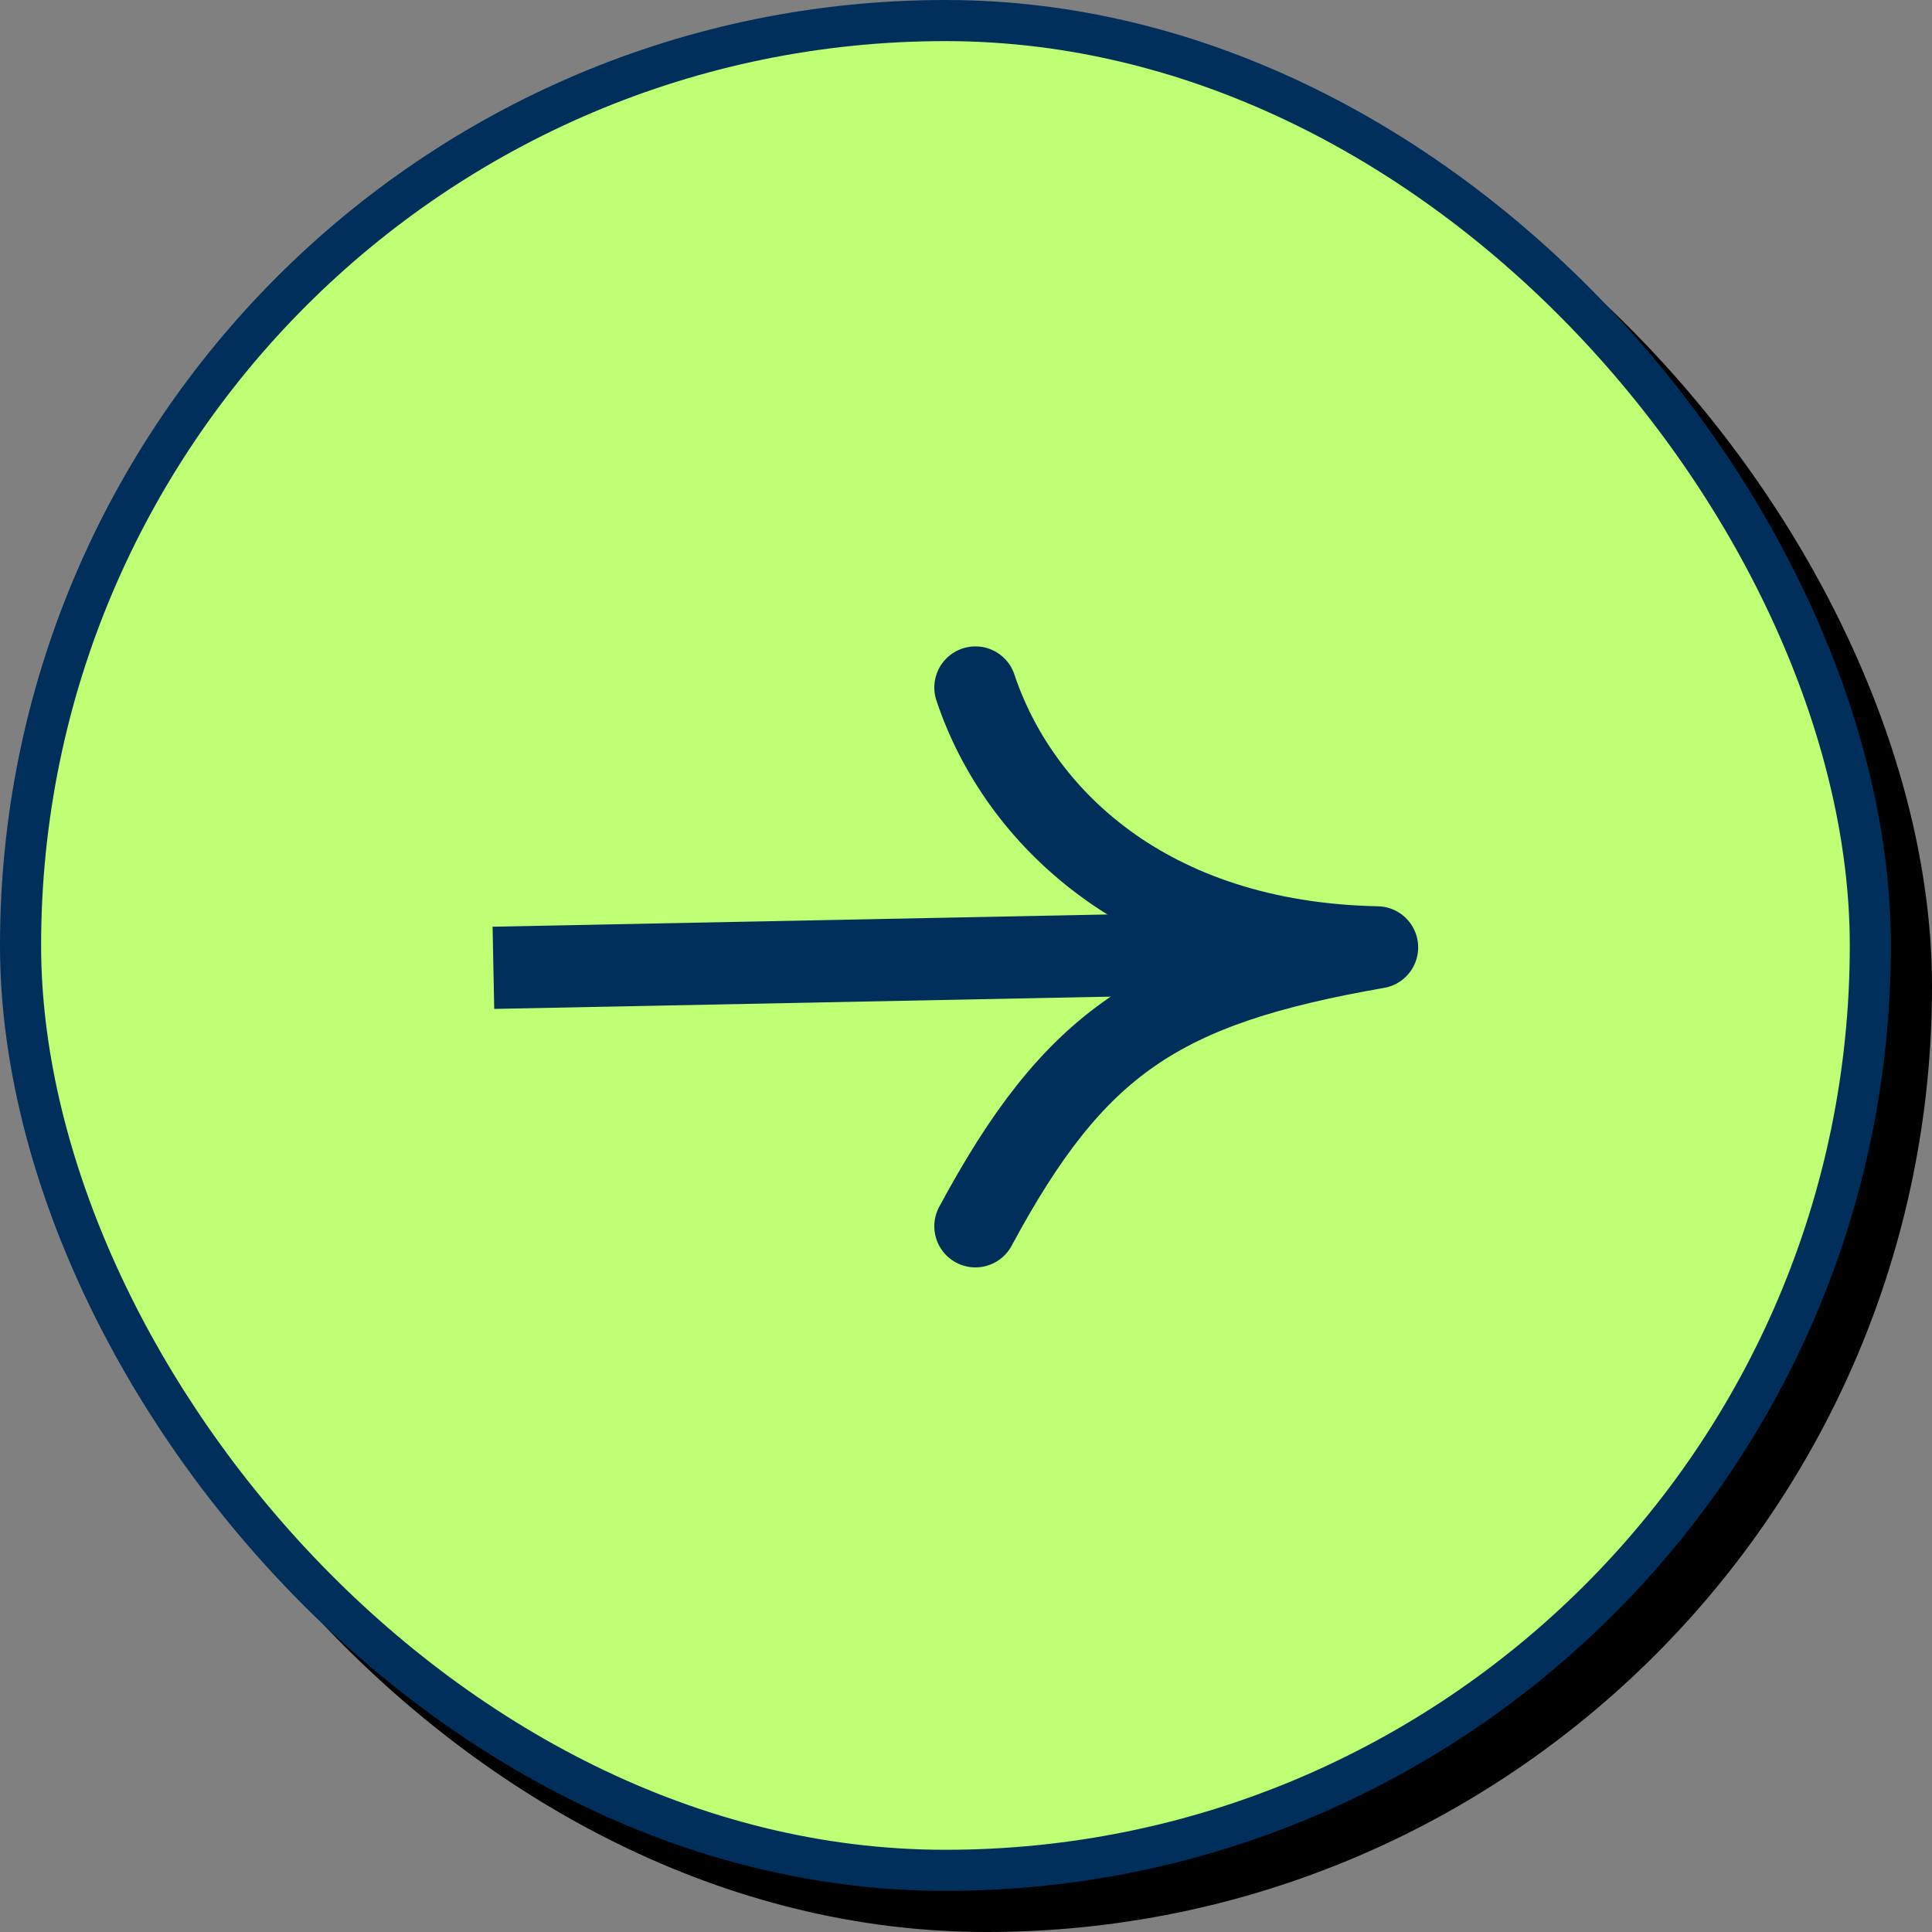 <svg width="47" height="47" viewBox="0 0 47 47" fill="none" xmlns="http://www.w3.org/2000/svg">
<rect x="0" y="0" width="47" height="47" fill="#808080" stroke="none"/>
<rect x="1.5" y="1.5" width="45" height="45" rx="22.5" fill="black" stroke="black"/>
<rect x="0.5" y="0.5" width="45" height="45" rx="22.5" fill="#BEFF74" stroke="#002F5C"/>
<path d="M23.729 16.725C24.763 19.829 27.868 22.933 33.5 23.047C28.213 23.968 26.143 25.348 23.729 29.832" stroke="#002F5C" stroke-width="2" stroke-linecap="round" stroke-linejoin="round"/>
<path d="M12.003 23.544L32.679 23.132" stroke="#002F5C" stroke-width="2" stroke-linejoin="round"/>
</svg>
